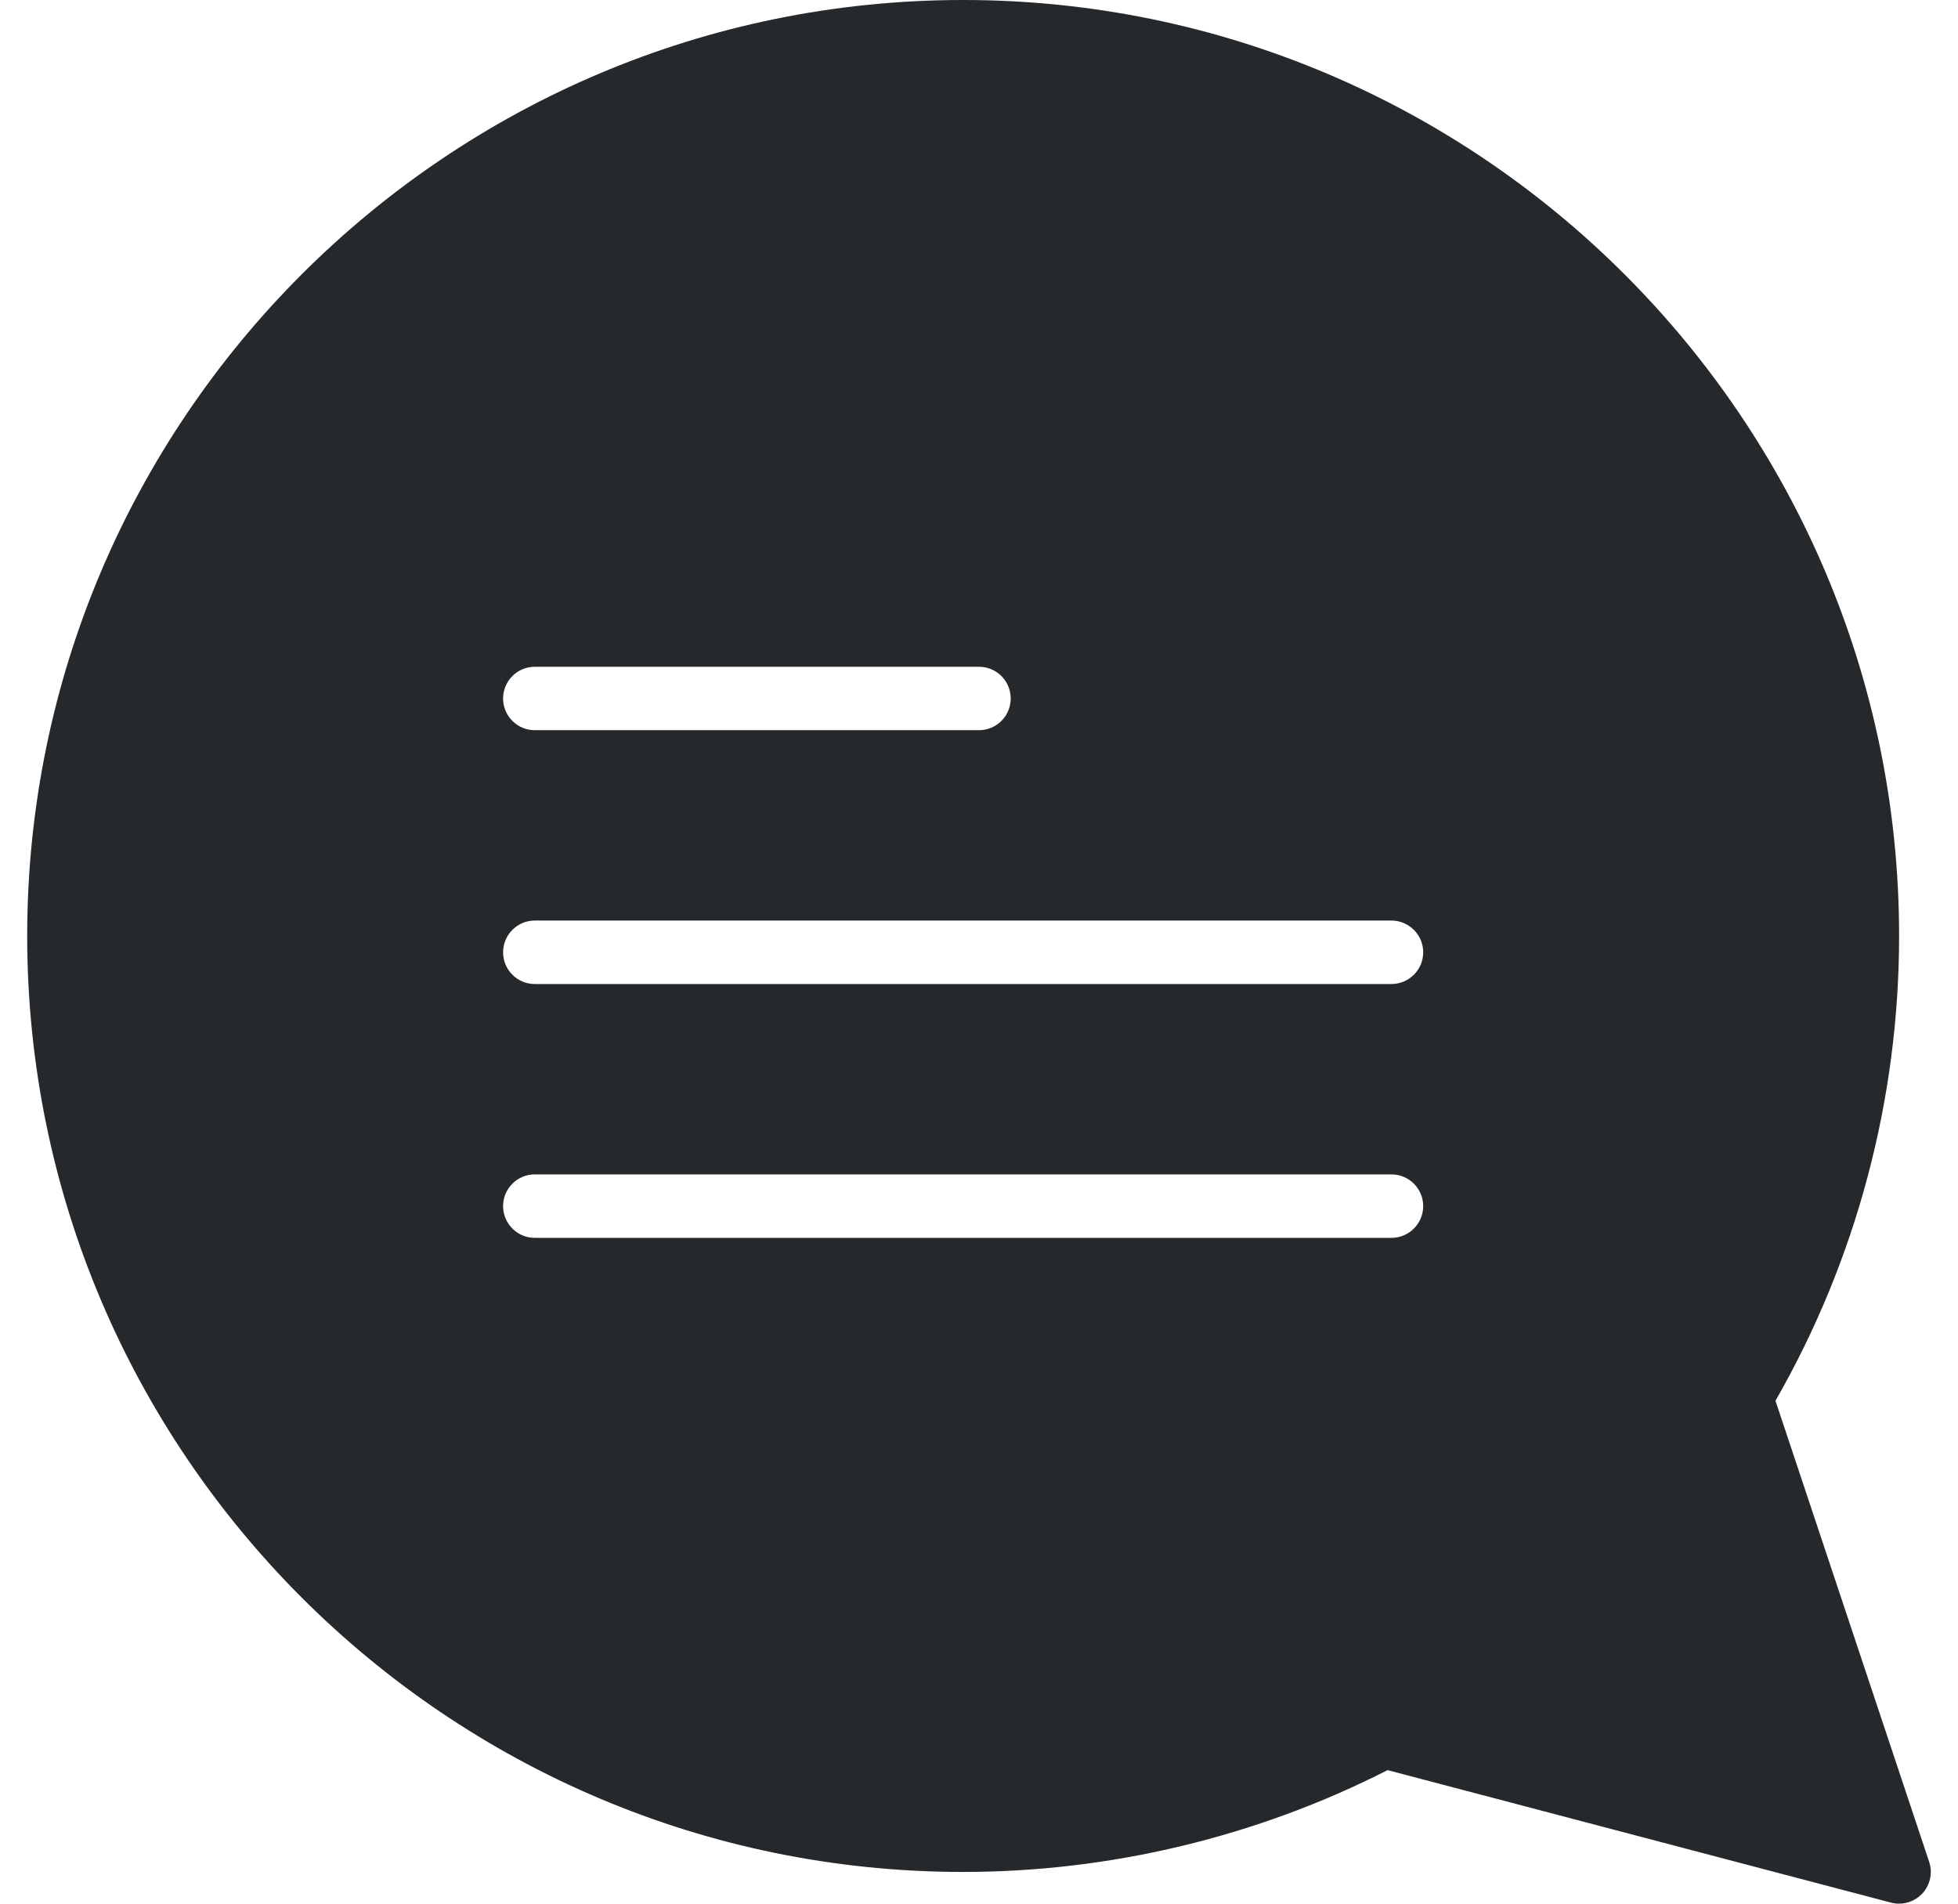 <?xml version="1.0" encoding="UTF-8"?> <svg xmlns="http://www.w3.org/2000/svg" width="36" height="35" viewBox="0 0 36 35" fill="none"> <g clip-path="url(#clip0_679_232)"> <path d="M35.47 34.232L32.644 25.754C34.132 23.16 34.917 20.211 34.917 17.208C34.917 7.719 27.197 0 17.708 0C8.219 0 0.5 7.719 0.5 17.208C0.5 26.697 8.219 34.417 17.708 34.417C20.415 34.417 23.108 33.77 25.512 32.545L34.768 34.981C34.818 34.994 34.867 35 34.917 35C35.075 35 35.23 34.935 35.342 34.816C35.488 34.659 35.538 34.435 35.47 34.232ZM9.833 12.259H18C18.322 12.259 18.583 12.52 18.583 12.842C18.583 13.164 18.322 13.425 18 13.425H9.833C9.511 13.425 9.25 13.164 9.25 12.842C9.25 12.52 9.511 12.259 9.833 12.259ZM25.583 22.759H9.833C9.511 22.759 9.25 22.497 9.25 22.175C9.25 21.853 9.511 21.592 9.833 21.592H25.583C25.905 21.592 26.167 21.853 26.167 22.175C26.167 22.497 25.905 22.759 25.583 22.759ZM25.583 18.092H9.833C9.511 18.092 9.25 17.831 9.25 17.509C9.25 17.187 9.511 16.925 9.833 16.925H25.583C25.905 16.925 26.167 17.187 26.167 17.509C26.167 17.831 25.905 18.092 25.583 18.092Z" fill="#26292C"></path> </g> <defs> <clipPath id="clip0_679_232"> <rect width="35" height="35" fill="white" transform="translate(0.5)"></rect> </clipPath> </defs> </svg> 